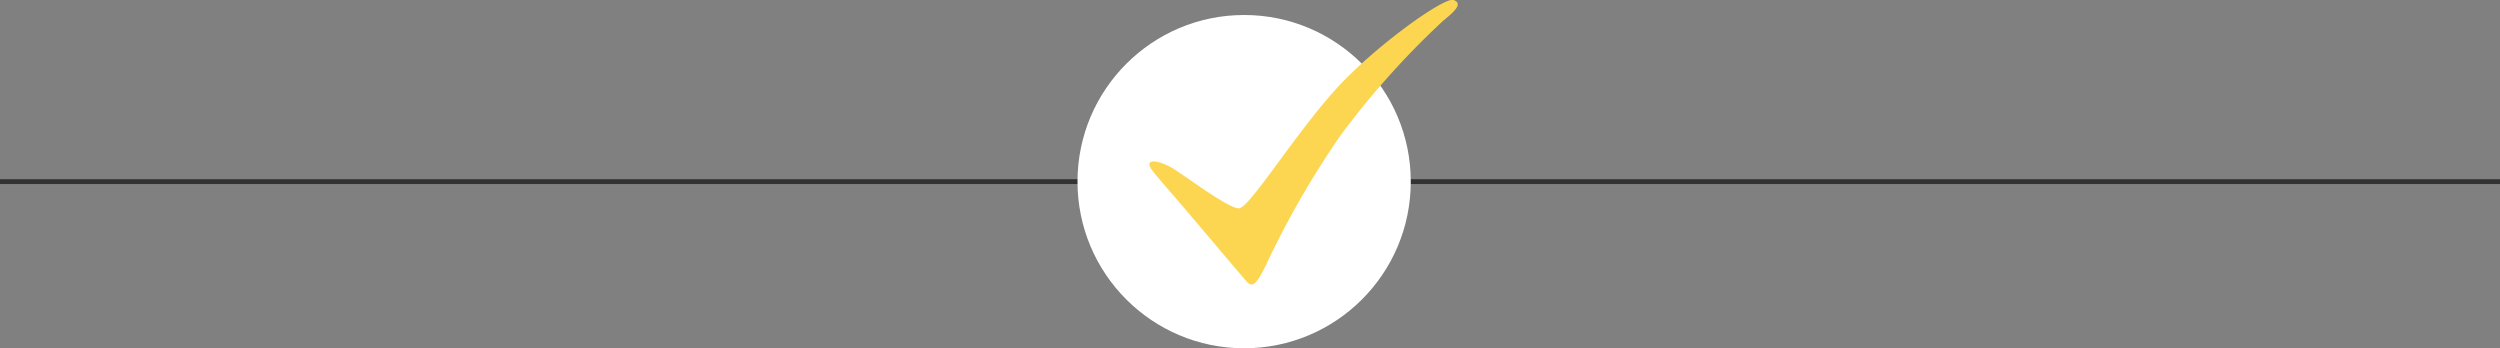 <svg xmlns="http://www.w3.org/2000/svg" viewBox="0 0 260 36.22"><rect x="0" y="0" width="260" height="36.22" fill="#808080" stroke="none"/><defs><style>.cls-1{fill:none;stroke:#333132;stroke-miterlimit:10;stroke-width:0.5px;}.cls-2{fill:#fff;}.cls-3{fill:#fdd651;}</style></defs><title>Asset 13</title><g id="Layer_2" data-name="Layer 2"><g id="Layer_1-2" data-name="Layer 1"><line class="cls-1" y1="18.89" x2="260" y2="18.89"/><circle class="cls-2" cx="129.39" cy="18.89" r="17.33"/><path class="cls-3" d="M119.71,17.55c.27.45,1.93,2.29,4.09,4.84,2.58,3.05,5.5,6.49,5.84,6.88.62.72,1.08.22,2-1.65a93.23,93.23,0,0,1,7.73-13.47,86.31,86.31,0,0,1,10.73-12c1.34-1.08,2-1.79,1.08-2.15s-7.88,4.58-12,9c-4.38,4.74-9.12,12.48-10.3,12.66-.94.15-5.49-3.27-6.78-4.07C120.66,16.68,119,16.39,119.71,17.55Z"/></g></g></svg>